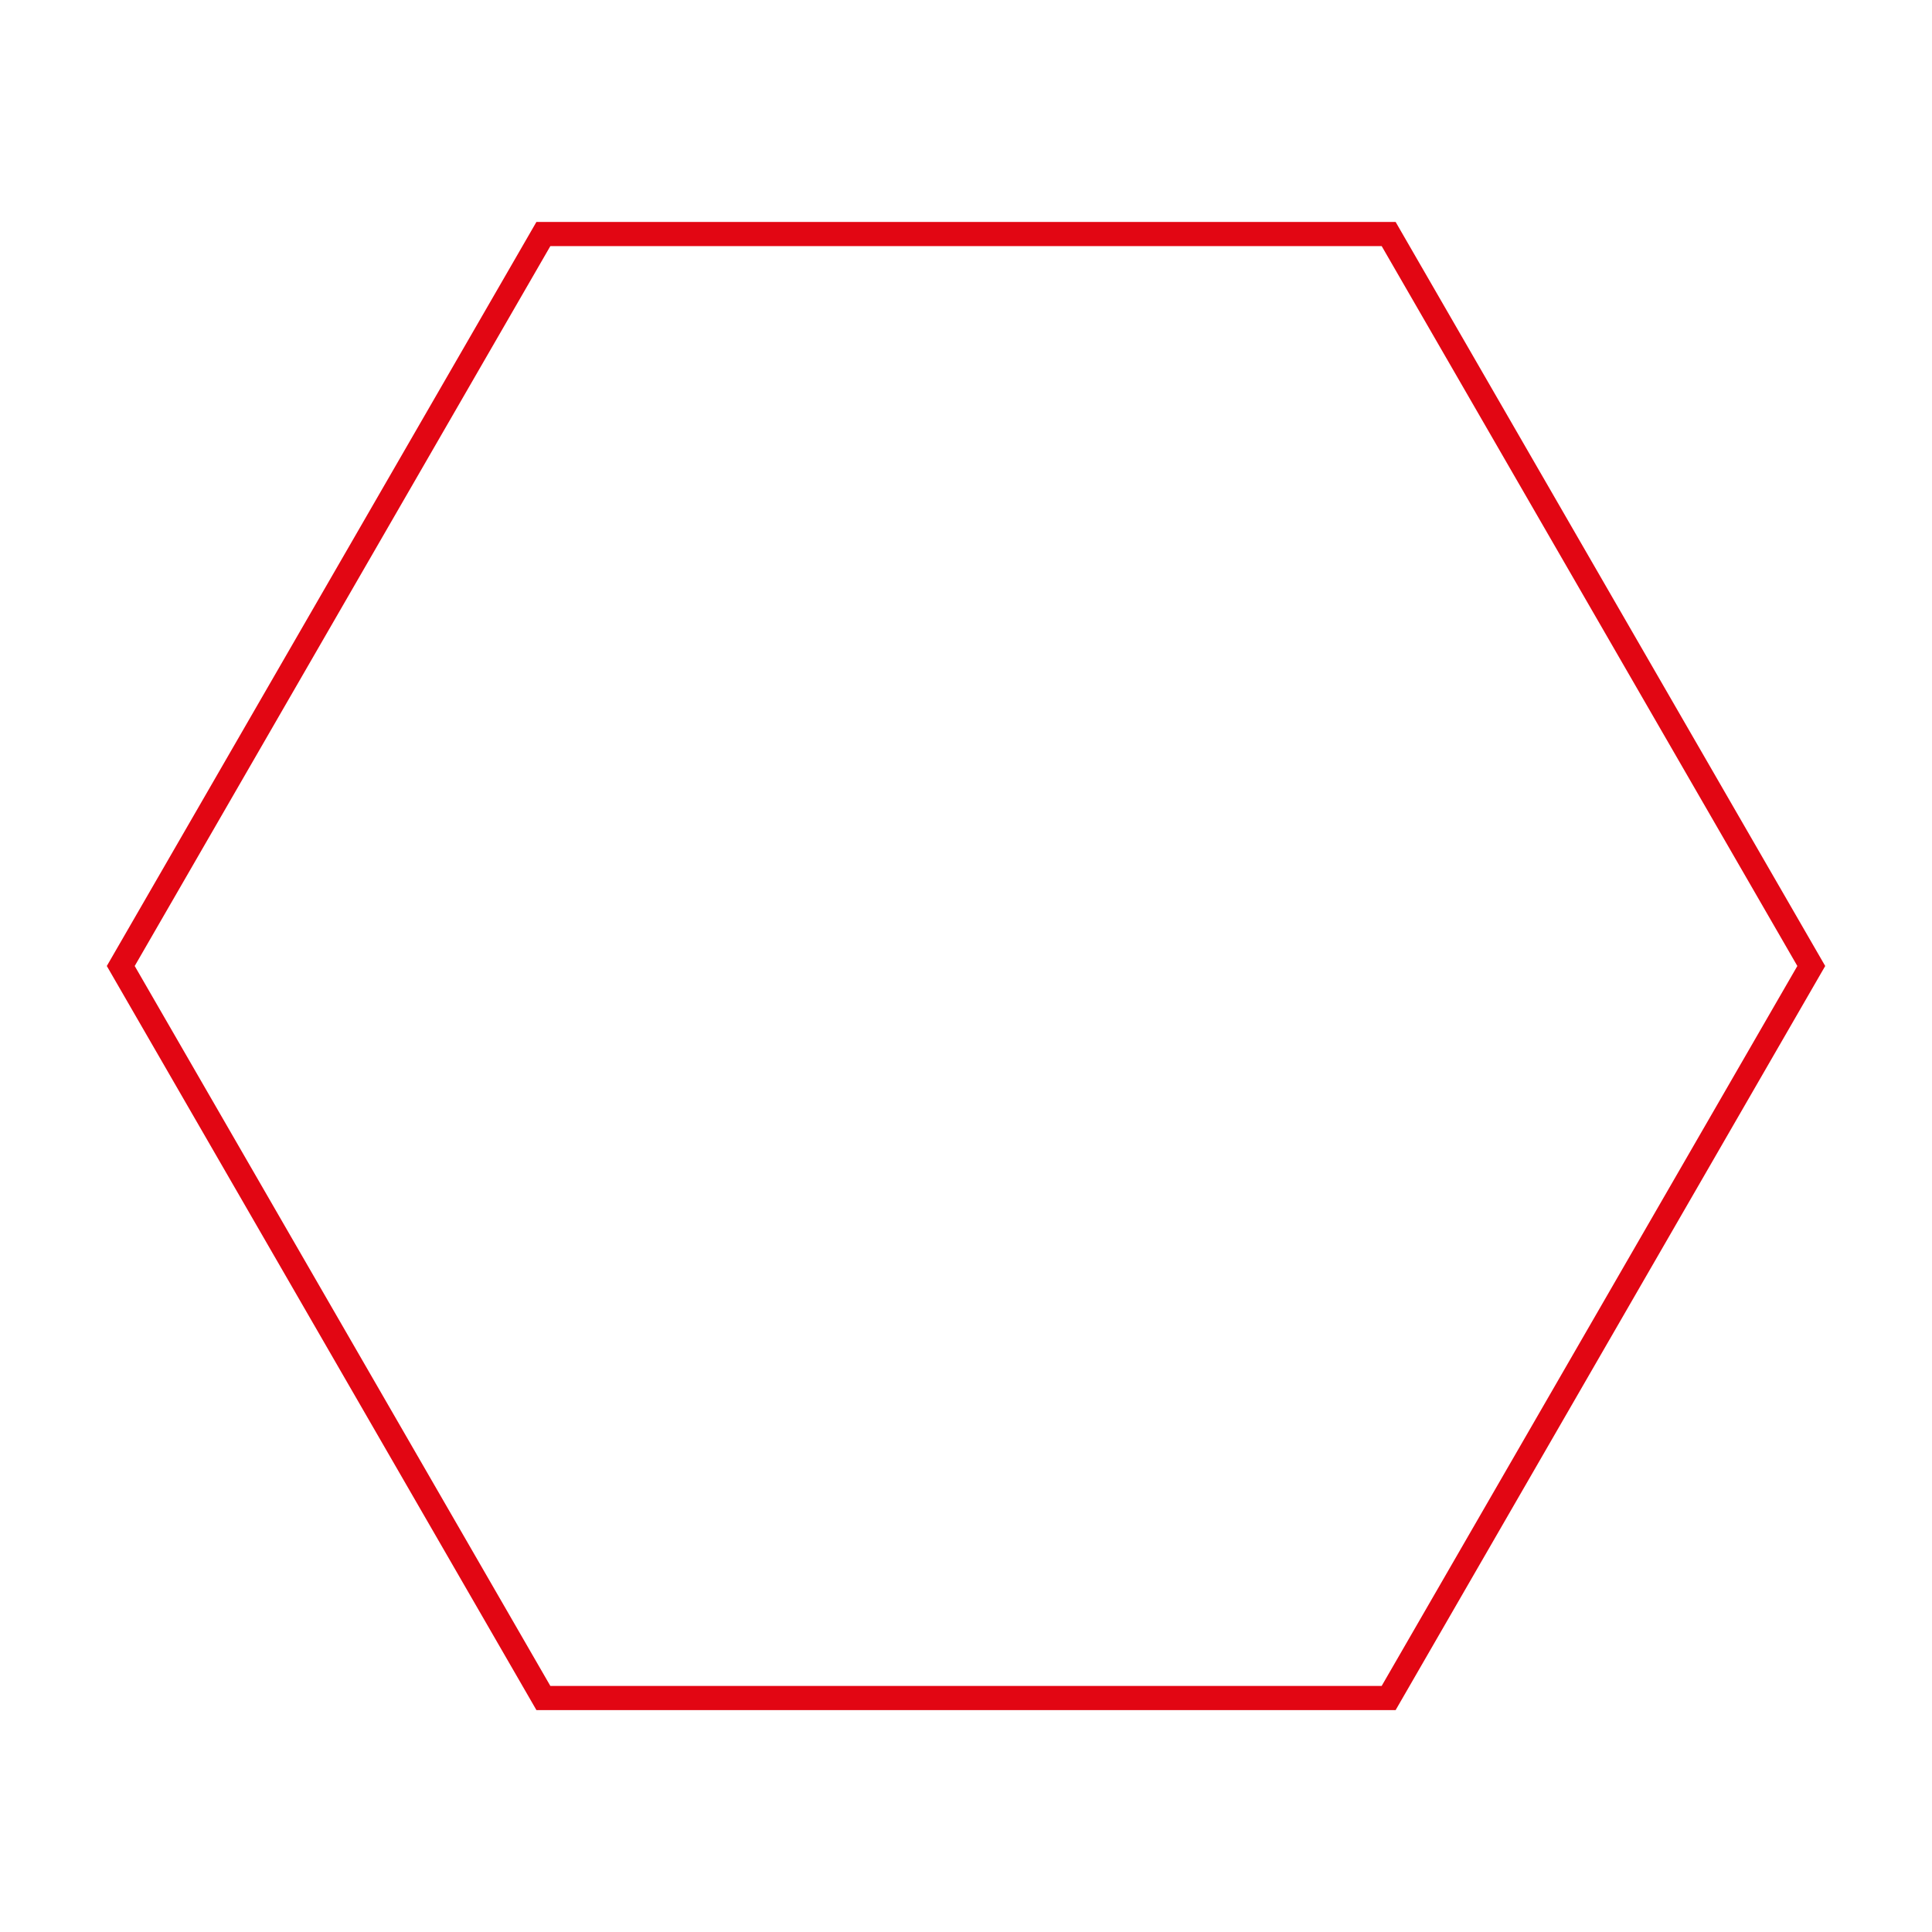 <svg xmlns="http://www.w3.org/2000/svg" xmlns:xlink="http://www.w3.org/1999/xlink" version="1.1" x="0px" y="0px" viewBox="0 0 80 80" enable-background="new 0 0 80 80" xml:space="preserve" aria-hidden="true" width="80px" height="80px" style="fill:url(#CerosGradient_id436db4259);"><defs><linearGradient class="cerosgradient" data-cerosgradient="true" id="CerosGradient_id436db4259" gradientUnits="userSpaceOnUse" x1="50%" y1="100%" x2="50%" y2="0%"><stop offset="0%" stop-color="#E20613"/><stop offset="100%" stop-color="#E20613"/></linearGradient><linearGradient/></defs><path d="M57.79,70.811H22.212L4.423,40L22.212,9.19H57.79l0.144,0.25L75.578,40L57.79,70.811z M22.789,69.811h34.423L74.424,40  L57.212,10.19H22.789L5.578,40L22.789,69.811z" style="fill:url(#CerosGradient_id436db4259);"/></svg>